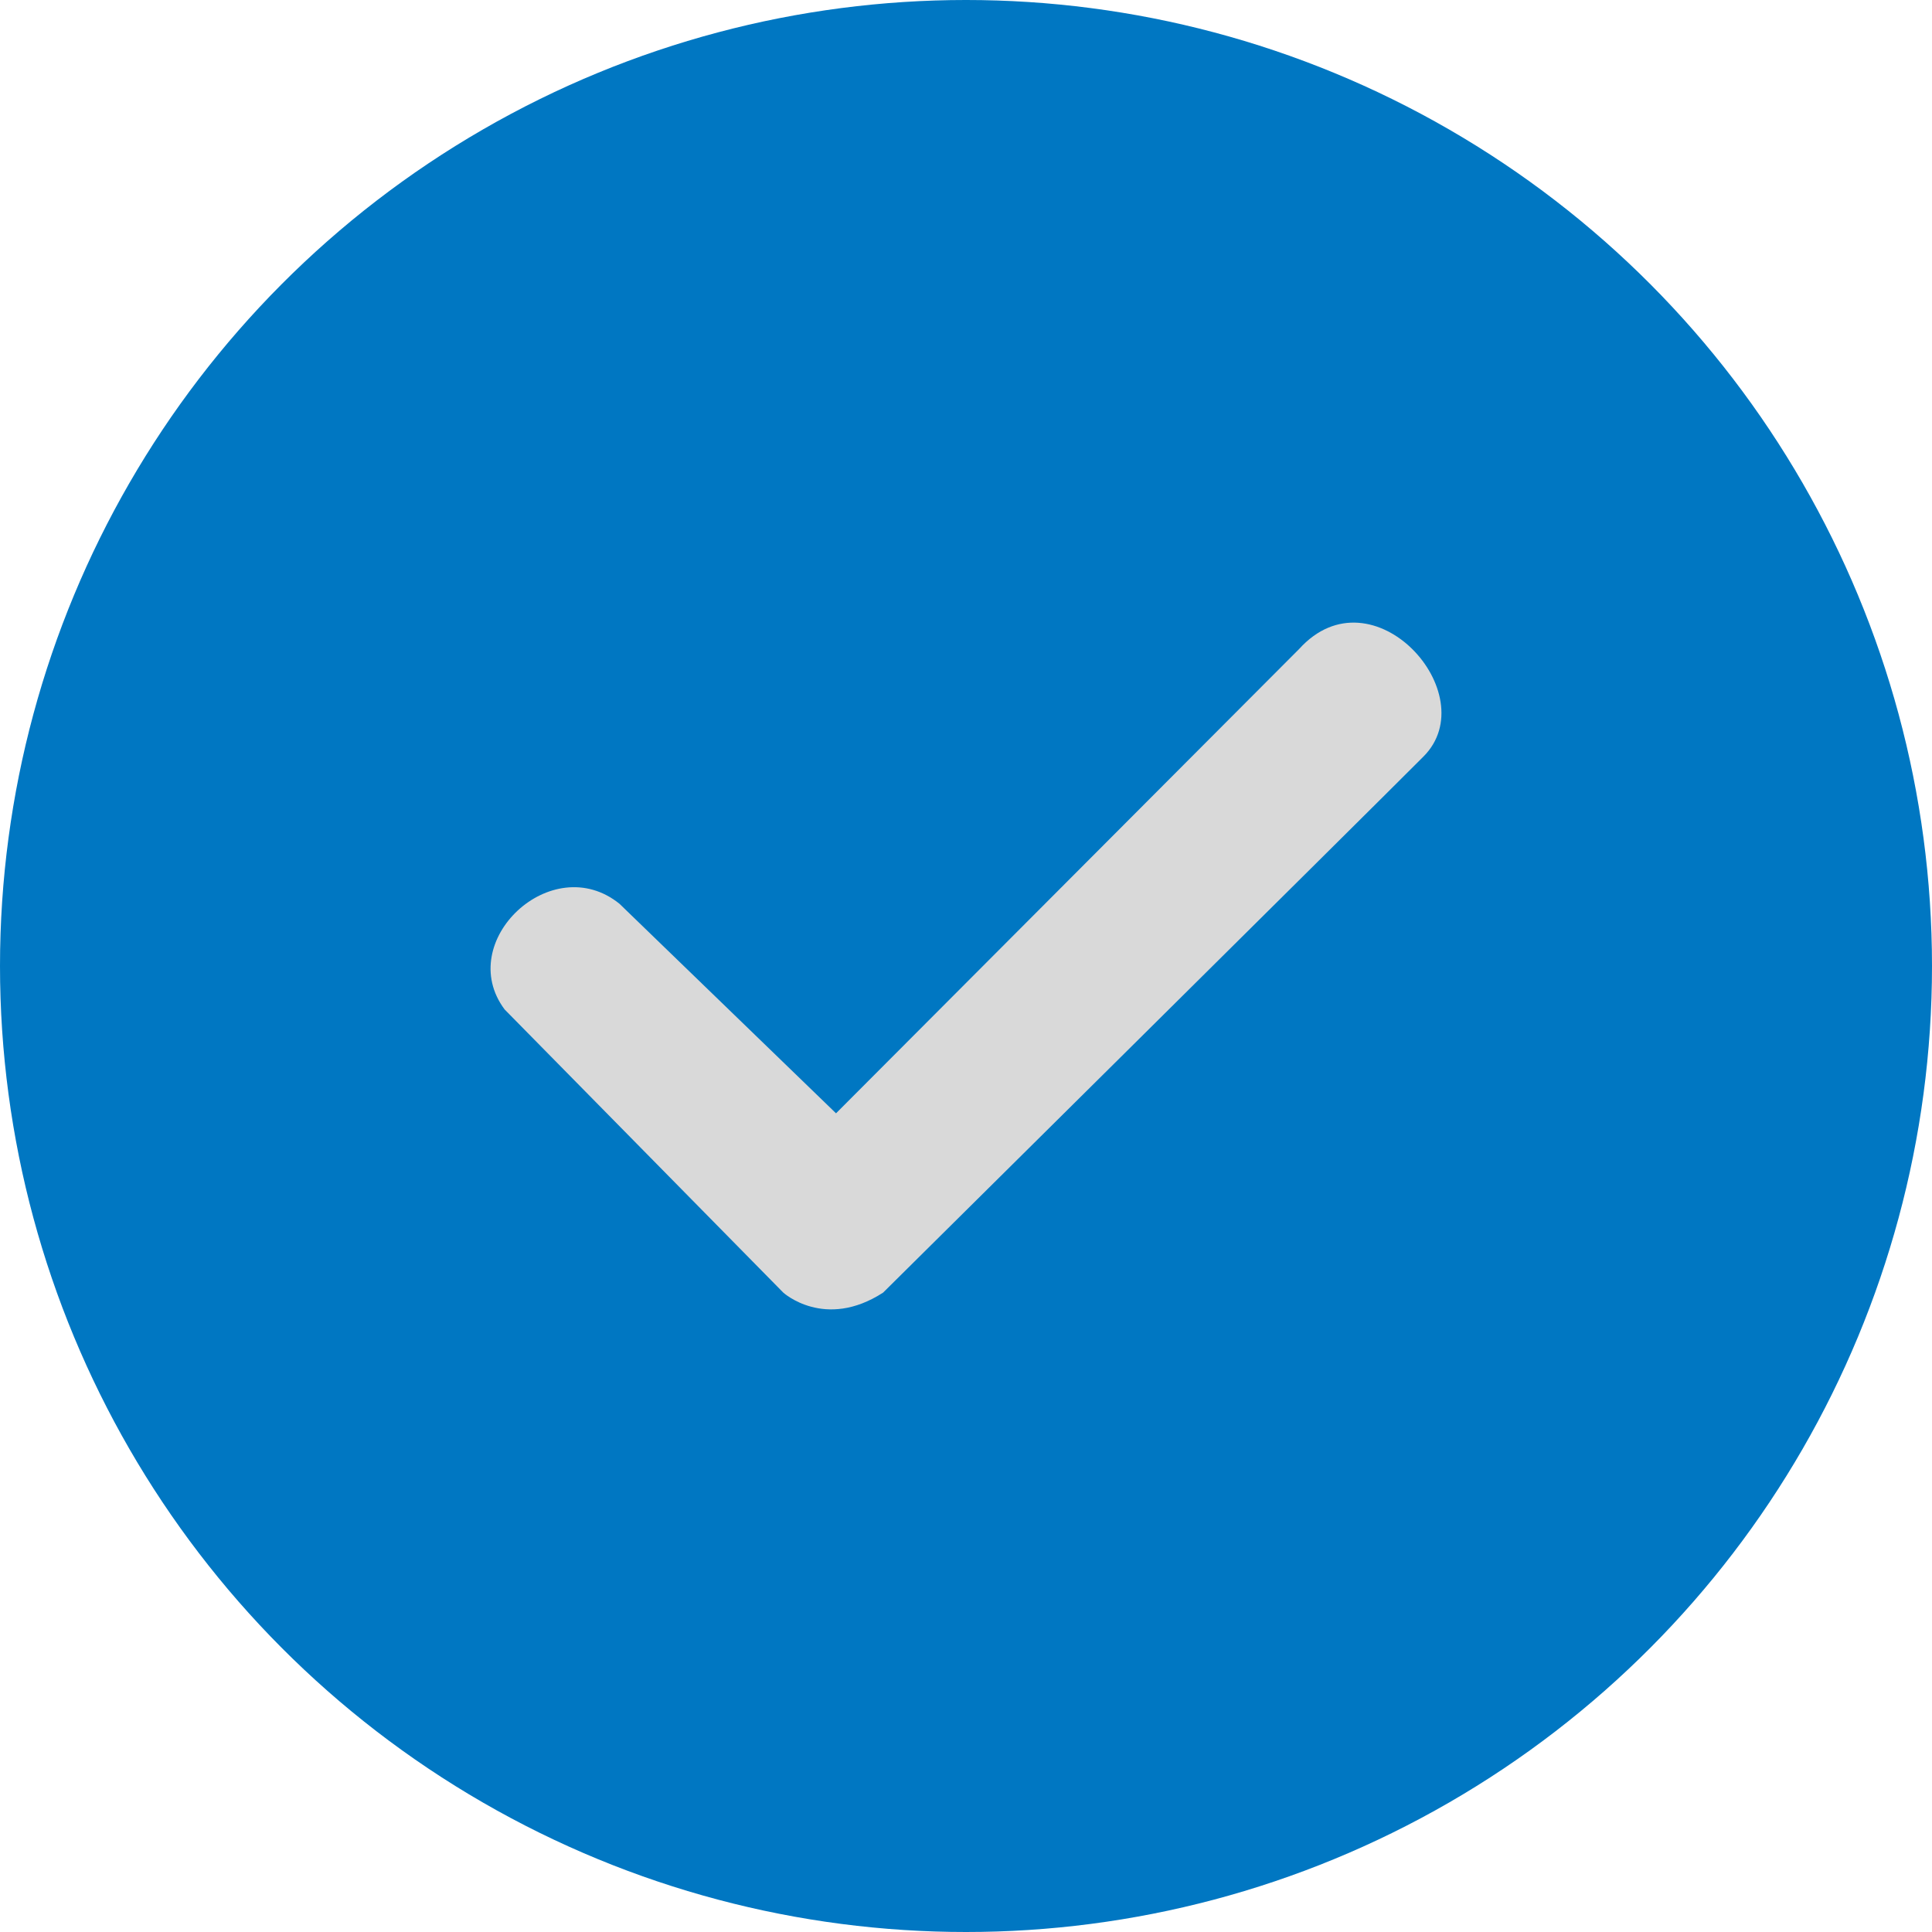<?xml version="1.0" encoding="UTF-8"?> <svg xmlns="http://www.w3.org/2000/svg" width="40" height="40" viewBox="0 0 40 40" fill="none"><circle cx="20" cy="20" r="20" fill="#0077C2"></circle><path d="M10.448 20.9C9.396 19.494 11.423 17.579 12.826 18.712L17.309 23.05L26.898 13.436C28.419 11.756 30.758 14.374 29.471 15.664C28.185 16.953 18.284 26.762 18.284 26.762C17.075 27.544 16.217 26.762 16.217 26.762L10.448 20.9Z" fill="#D9D9D9"></path></svg> 